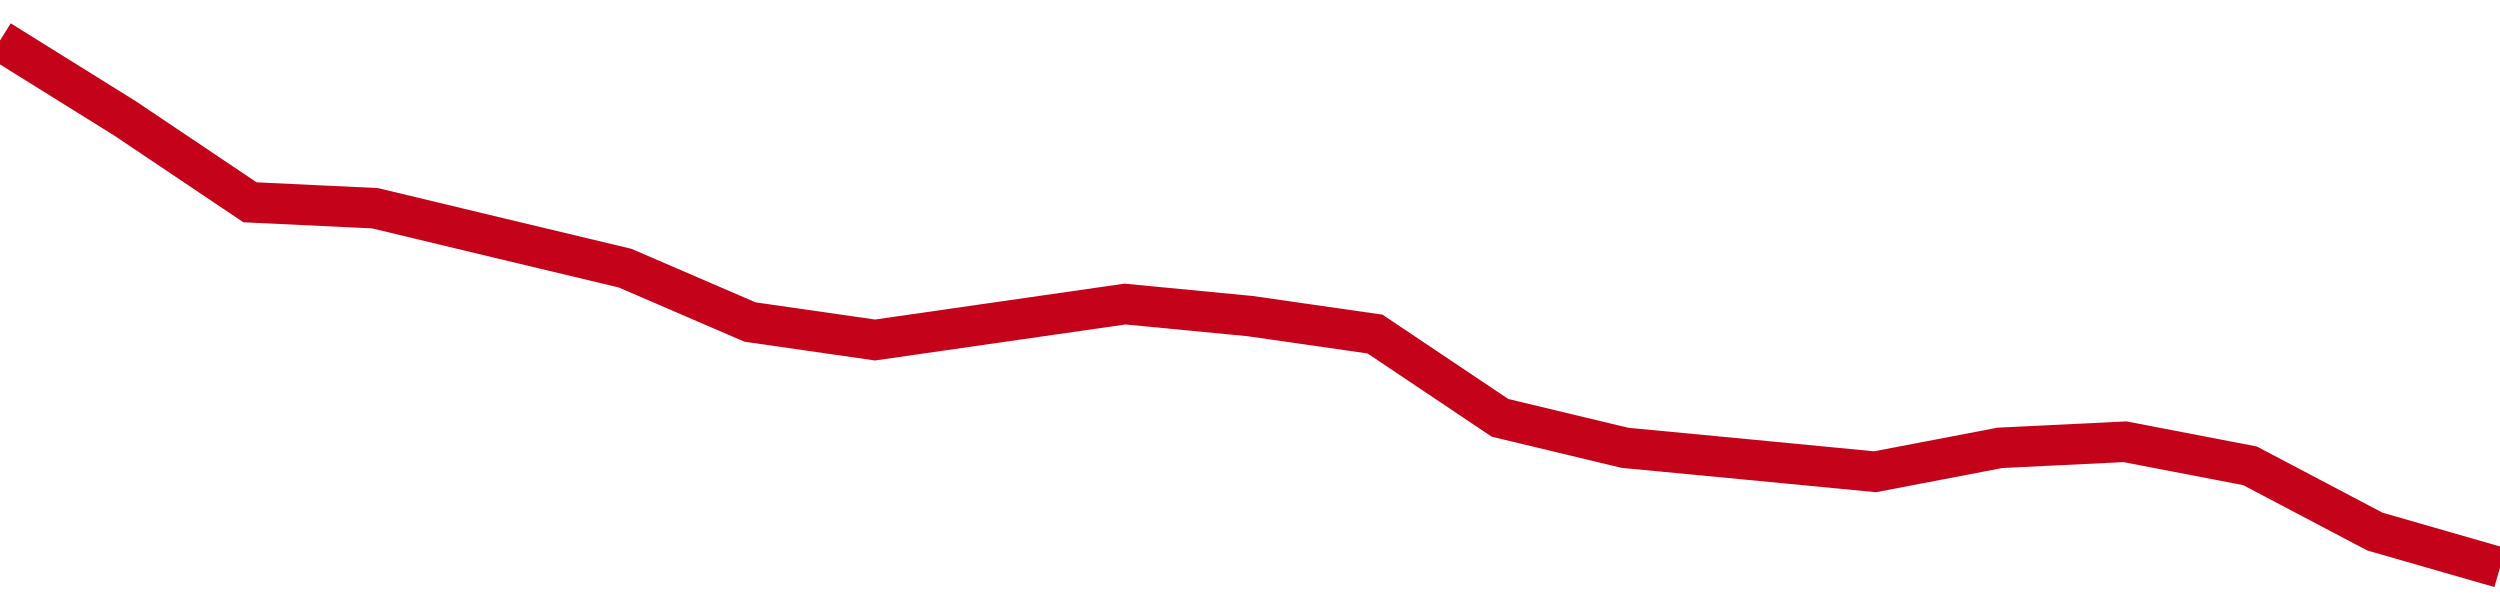 <!-- Generated with https://github.com/jxxe/sparkline/ --><svg viewBox="0 0 185 45" class="sparkline" xmlns="http://www.w3.org/2000/svg"><path class="sparkline--fill" d="M 0 3 L 0 3 L 9.25 8.76 L 18.5 14.97 L 27.75 15.41 L 37 17.63 L 46.25 19.84 L 55.5 23.83 L 64.75 25.16 L 74 23.83 L 83.25 22.5 L 92.5 23.39 L 101.75 24.72 L 111 30.92 L 120.25 33.14 L 129.5 34.02 L 138.75 34.91 L 148 33.14 L 157.25 32.69 L 166.5 34.47 L 175.75 39.34 L 185 42 V 45 L 0 45 Z" stroke="none" fill="none" ></path><path class="sparkline--line" d="M 0 3 L 0 3 L 9.25 8.76 L 18.5 14.97 L 27.75 15.41 L 37 17.63 L 46.25 19.84 L 55.5 23.83 L 64.75 25.16 L 74 23.83 L 83.25 22.5 L 92.5 23.39 L 101.75 24.72 L 111 30.92 L 120.25 33.14 L 129.5 34.02 L 138.75 34.91 L 148 33.14 L 157.25 32.69 L 166.5 34.47 L 175.75 39.34 L 185 42" fill="none" stroke-width="3" stroke="#C4021A" ></path></svg>